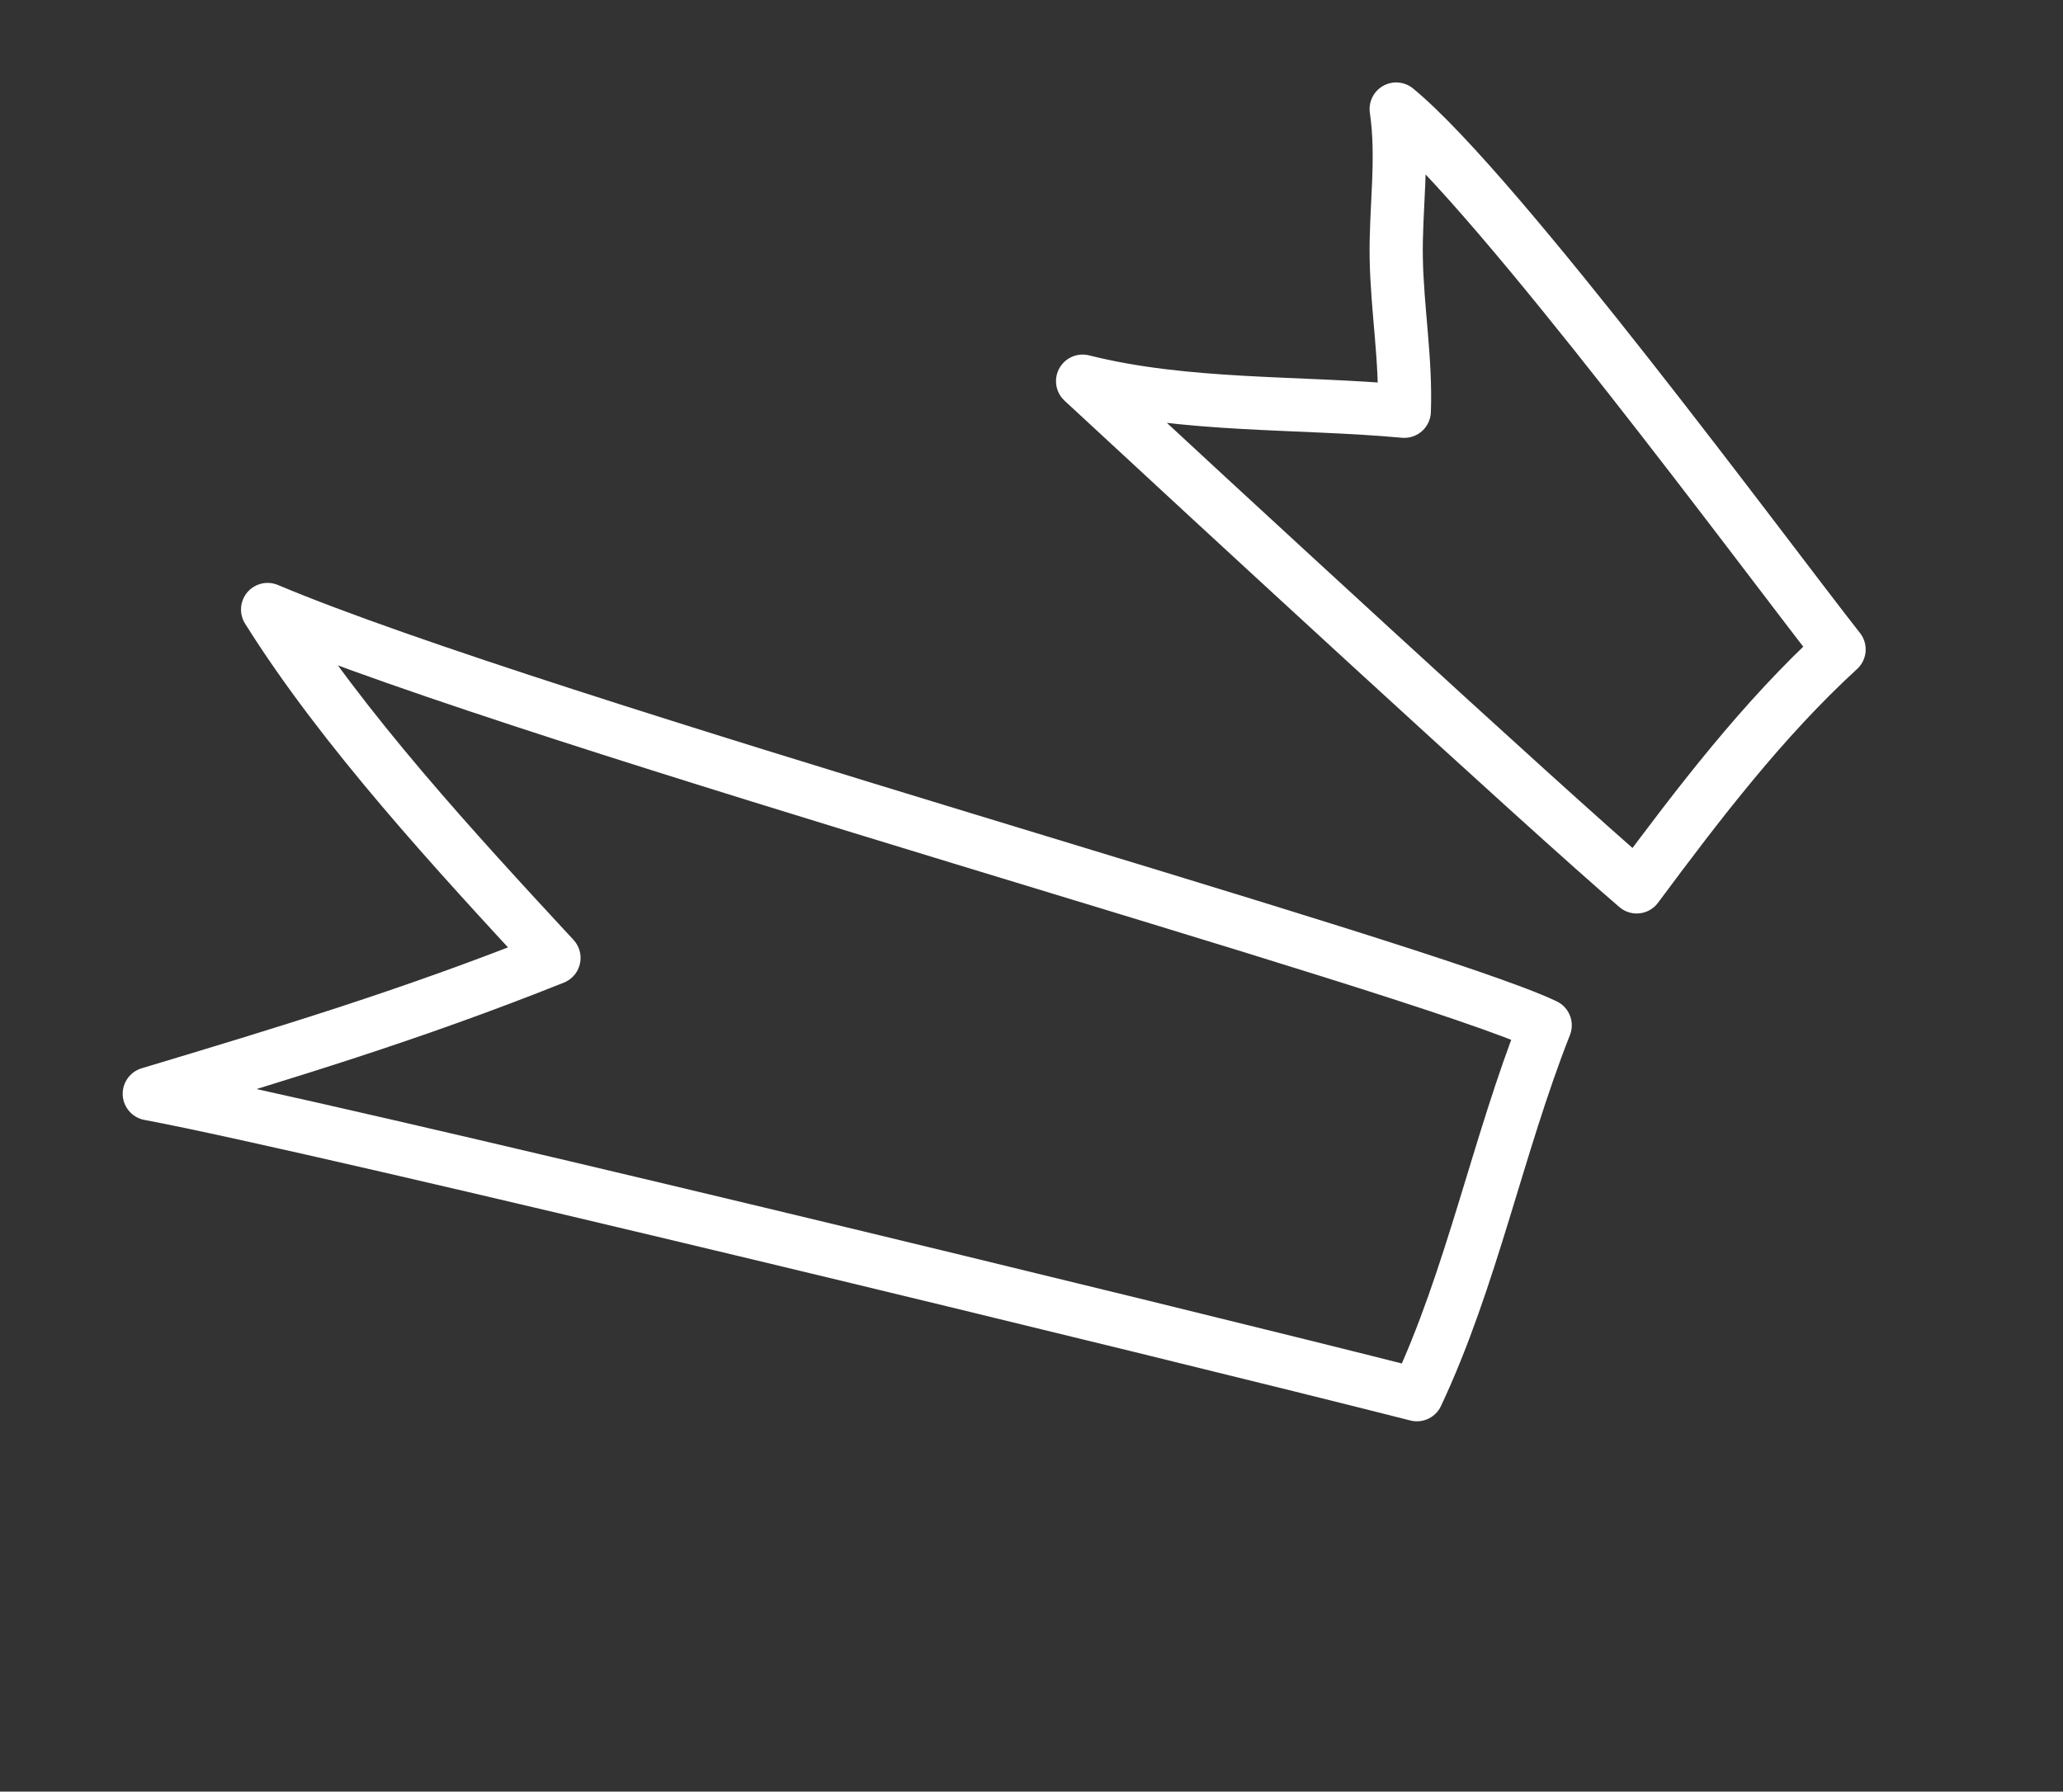 <svg xmlns="http://www.w3.org/2000/svg" fill="none" viewBox="0 0 137 119" height="119" width="137">
<rect x="0" y="0" width="137" height="119" fill="#333333" stroke="none"/>
<path stroke-linejoin="round" stroke-linecap="round" stroke-miterlimit="1.5" stroke-width="3.533" stroke="white" d="M102.613 68.102C99.447 76.13 97.735 84.89 94.094 92.637C77.906 88.521 21.691 74.85 9.914 72.648C18.871 69.955 27.338 67.406 36.788 63.626C30.251 56.565 22.751 48.434 17.771 40.483C35.809 48.082 94.453 64.206 102.613 68.102Z"></path>
<path stroke-linejoin="round" stroke-linecap="round" stroke-miterlimit="1.5" stroke-width="3.533" stroke="white" d="M122.13 43.136C117.056 47.788 112.785 53.392 108.689 58.907C102.295 53.423 80.181 33.005 71.894 25.317C78.77 27.049 86.222 26.673 93.256 27.316C93.383 23.916 92.78 20.533 92.722 17.128C92.667 13.812 93.206 10.557 92.718 7.242C99.514 12.828 117.444 37.187 122.129 43.135L122.13 43.136Z"></path>
</svg>

